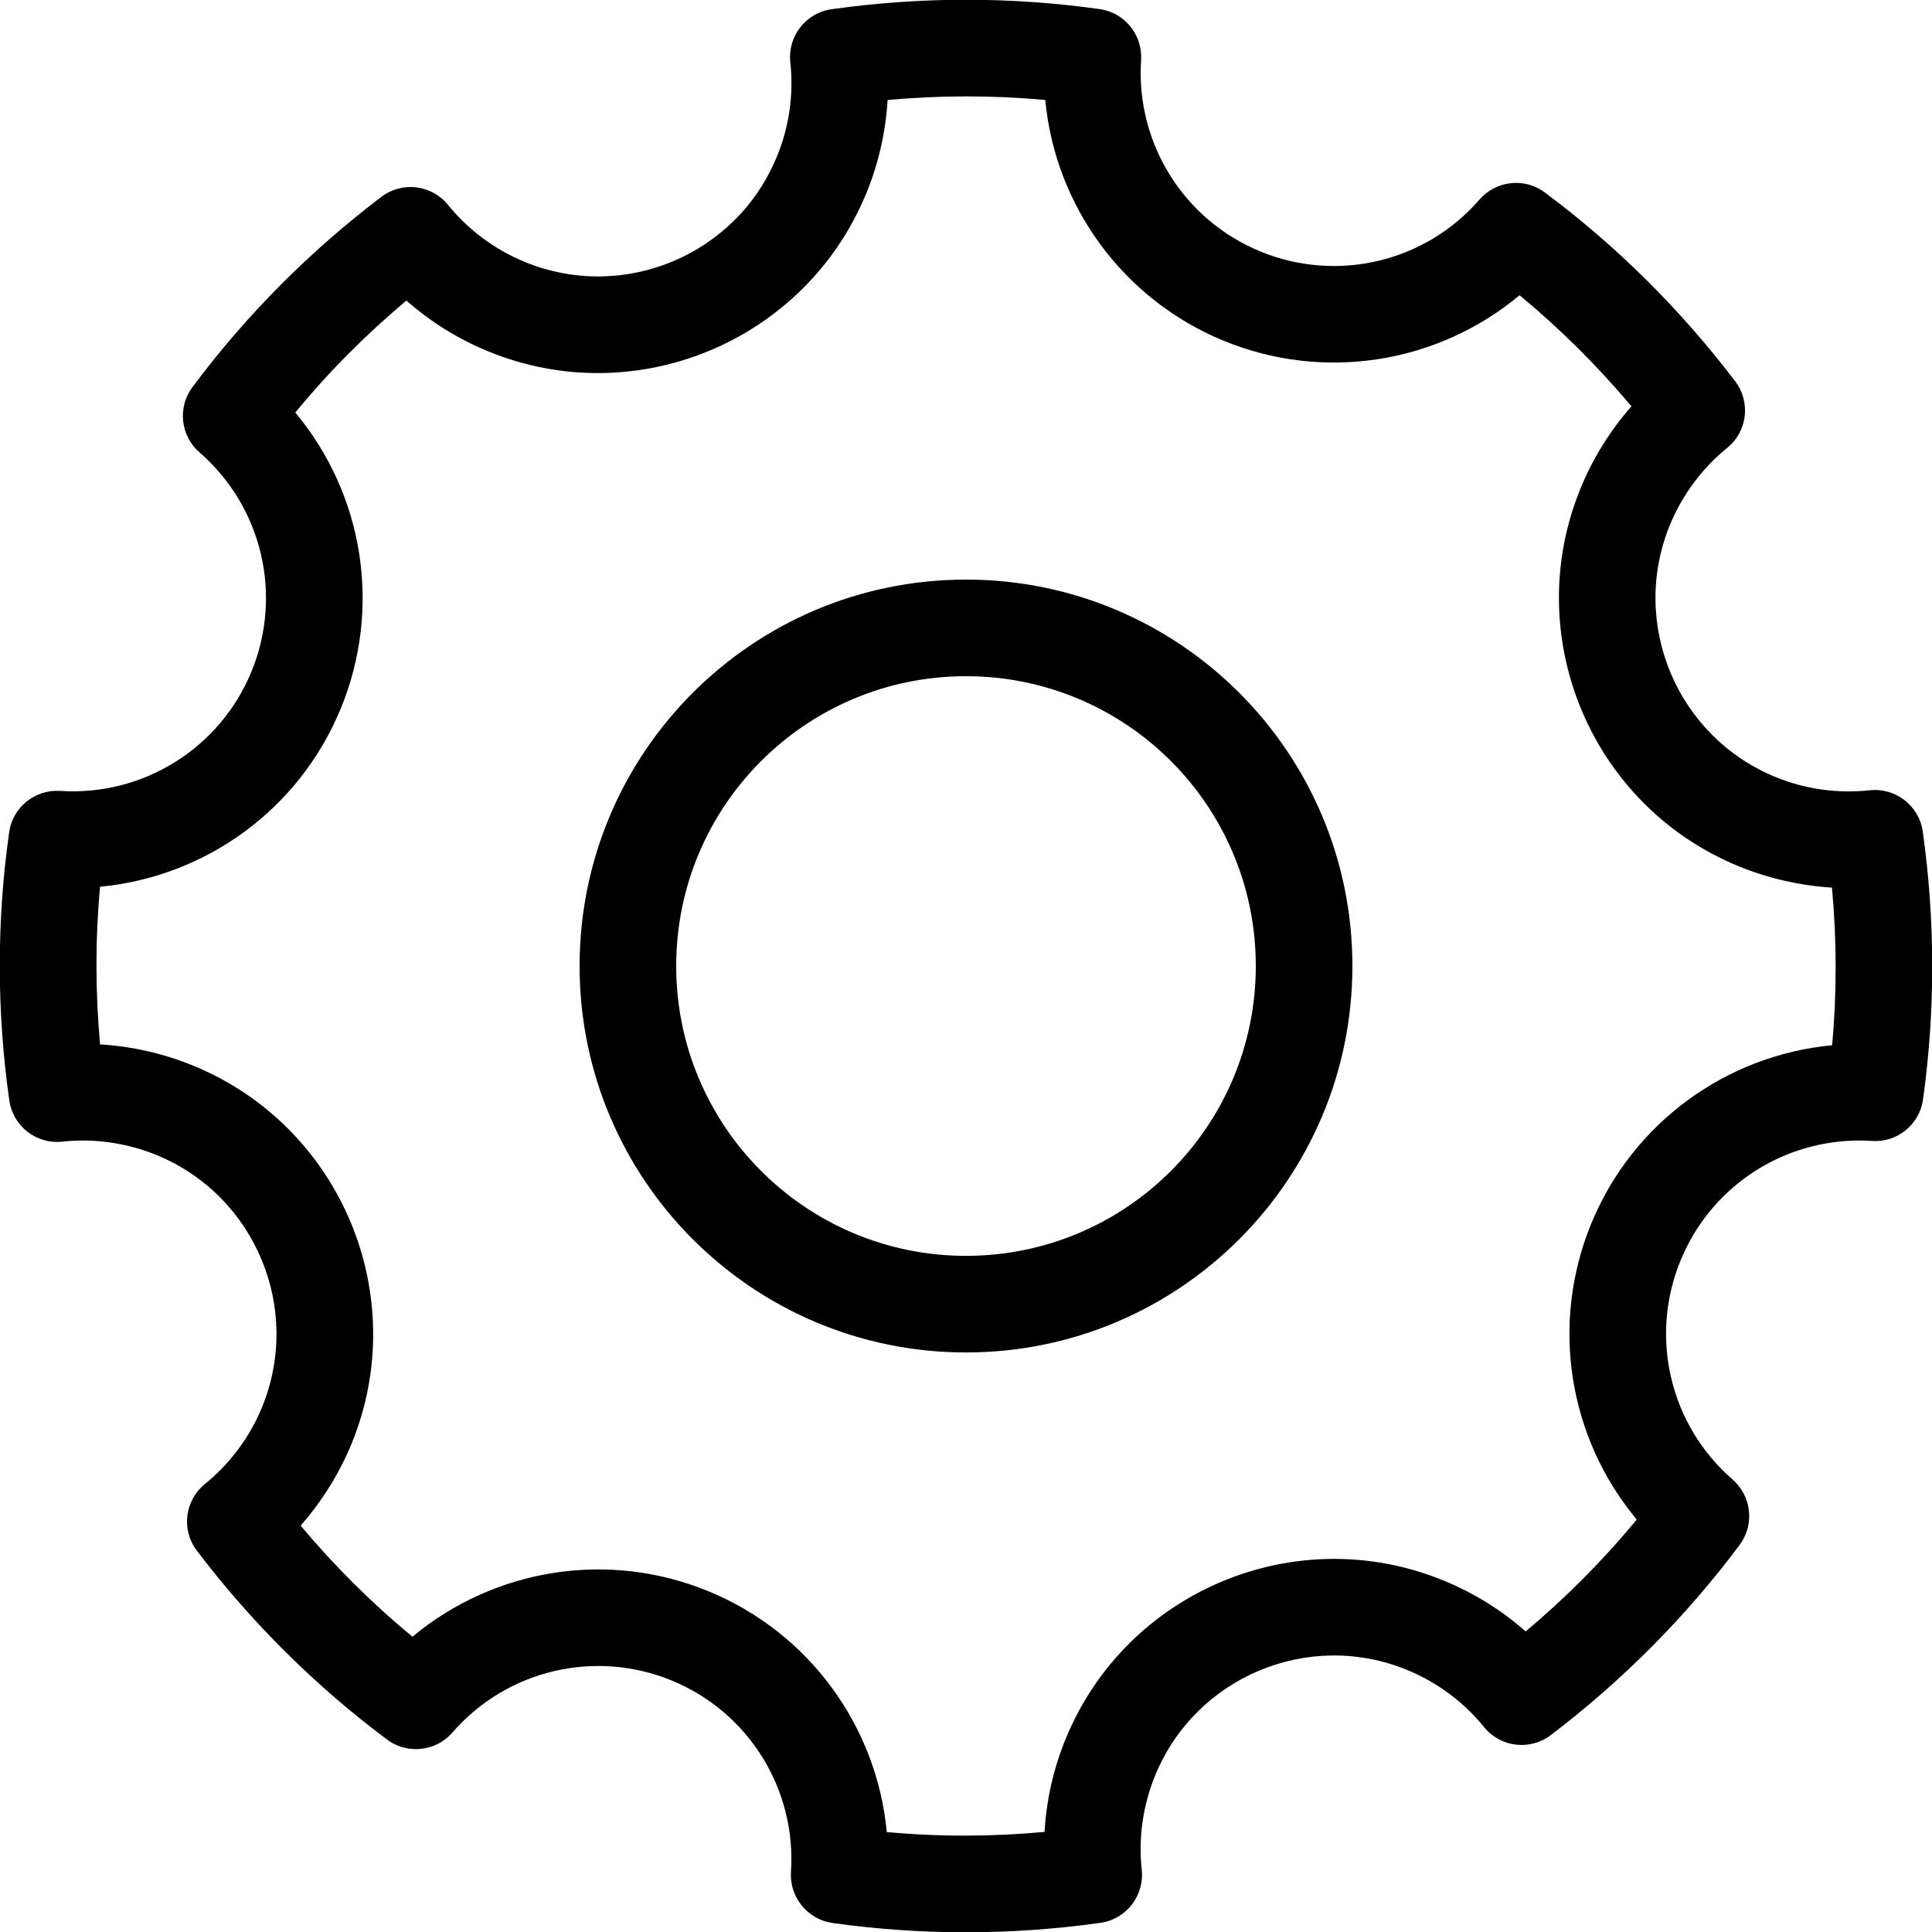<?xml version="1.0" encoding="UTF-8" standalone="no"?>
<!-- Generator: Adobe Illustrator 16.0.0, SVG Export Plug-In . SVG Version: 6.00 Build 0)  -->

<svg
   xmlns:dc="http://purl.org/dc/elements/1.1/"
   xmlns:cc="http://creativecommons.org/ns#"
   xmlns:rdf="http://www.w3.org/1999/02/22-rdf-syntax-ns#"
   xmlns:svg="http://www.w3.org/2000/svg"
   xmlns="http://www.w3.org/2000/svg"
   xmlns:sodipodi="http://sodipodi.sourceforge.net/DTD/sodipodi-0.dtd"
   xmlns:inkscape="http://www.inkscape.org/namespaces/inkscape"
   version="1.1"
   id="Layer_1"
   x="0px"
   y="0px"
   width="40px"
   height="40px"
   viewBox="0 0 40 40"
   enable-background="new 0 0 40 40"
   xml:space="preserve"
   inkscape:version="0.91 r13725"
   sodipodi:docname="Settings.svg"><defs
     id="defs11" /><sodipodi:namedview
     pagecolor="#ffffff"
     bordercolor="#666666"
     borderopacity="1"
     objecttolerance="10"
     gridtolerance="10"
     guidetolerance="10"
     inkscape:pageopacity="0"
     inkscape:pageshadow="2"
     inkscape:window-width="742"
     inkscape:window-height="480"
     id="namedview9"
     showgrid="false"
     inkscape:zoom="5.9"
     inkscape:cx="20"
     inkscape:cy="20"
     inkscape:window-x="2808"
     inkscape:window-y="416"
     inkscape:window-maximized="0"
     inkscape:current-layer="Layer_1" /><path
     d="m 39.809,17.217 c -0.076,-0.537 -0.564,-0.914 -1.1,-0.855 -0.662,0.072 -1.338,-0.023 -1.955,-0.277 -2.041,-0.84 -3.018,-3.182 -2.178,-5.223 0.258,-0.619 0.662,-1.166 1.18,-1.586 0.422,-0.338 0.496,-0.949 0.17,-1.381 C 34.797,6.411 33.473,5.094 31.987,3.987 31.569,3.671 30.979,3.735 30.633,4.13 29.508,5.429 27.682,5.859 26.094,5.206 24.504,4.552 23.512,2.96 23.625,1.243 23.658,0.722 23.283,0.259 22.766,0.188 20.93,-0.07 19.063,-0.07 17.217,0.191 c -0.536,0.076 -0.914,0.562 -0.854,1.102 0.072,0.66 -0.024,1.336 -0.28,1.953 -0.84,2.041 -3.18,3.016 -5.22,2.176 C 10.245,5.168 9.697,4.76 9.277,4.244 8.939,3.824 8.327,3.748 7.895,4.076 6.411,5.203 5.095,6.525 3.987,8.012 3.671,8.43 3.735,9.021 4.129,9.365 c 1.3,1.129 1.73,2.953 1.076,4.543 -0.654,1.588 -2.246,2.58 -3.962,2.467 -0.522,-0.033 -0.984,0.342 -1.054,0.859 -0.259,1.836 -0.259,3.704 0.004,5.55 0.076,0.535 0.562,0.911 1.1,0.852 0.66,-0.071 1.336,0.027 1.954,0.28 2.04,0.841 3.016,3.182 2.176,5.224 -0.254,0.617 -0.662,1.163 -1.178,1.583 -0.422,0.341 -0.496,0.951 -0.17,1.381 1.128,1.486 2.454,2.802 3.938,3.911 0.068,0.053 0.143,0.092 0.219,0.125 0.388,0.158 0.848,0.06 1.136,-0.271 1.126,-1.296 2.952,-1.729 4.542,-1.075 1.588,0.654 2.58,2.246 2.466,3.963 -0.032,0.521 0.342,0.983 0.862,1.057 1.836,0.257 3.7,0.256 5.548,-0.004 0.533,-0.077 0.912,-0.565 0.852,-1.103 -0.072,-0.662 0.027,-1.338 0.281,-1.955 0.84,-2.041 3.182,-3.016 5.221,-2.175 0.617,0.255 1.166,0.662 1.584,1.178 0.34,0.422 0.951,0.496 1.383,0.169 1.484,-1.129 2.799,-2.451 3.91,-3.938 0.312,-0.417 0.25,-1.008 -0.145,-1.354 -1.299,-1.126 -1.73,-2.952 -1.076,-4.54 0.654,-1.591 2.246,-2.582 3.963,-2.47 0.521,0.036 0.982,-0.339 1.055,-0.858 0.256,-1.836 0.254,-3.702 -0.005,-5.547 z m -1.877,4.424 c -2.193,0.206 -4.129,1.606 -4.986,3.69 -0.857,2.084 -0.471,4.438 0.941,6.129 -0.691,0.839 -1.463,1.614 -2.299,2.317 -0.498,-0.438 -1.07,-0.795 -1.689,-1.049 -3.057,-1.261 -6.572,0.203 -7.832,3.265 -0.254,0.614 -0.402,1.272 -0.441,1.935 -1.088,0.1 -2.182,0.103 -3.266,0.003 C 18.154,35.74 16.754,33.803 14.67,32.946 12.586,32.087 10.232,32.478 8.54,33.886 7.7,33.195 6.926,32.423 6.224,31.586 6.662,31.089 7.019,30.516 7.275,29.901 8.533,26.839 7.069,23.327 4.01,22.067 3.392,21.813 2.737,21.663 2.072,21.623 1.973,20.535 1.971,19.441 2.072,18.359 4.263,18.152 6.198,16.754 7.055,14.67 7.913,12.584 7.526,10.231 6.114,8.541 6.805,7.699 7.578,6.924 8.414,6.223 c 0.498,0.438 1.07,0.795 1.688,1.049 3.058,1.26 6.571,-0.205 7.831,-3.264 0.255,-0.617 0.404,-1.273 0.444,-1.938 1.088,-0.098 2.18,-0.1 3.264,0 0.207,2.191 1.607,4.125 3.691,4.984 2.084,0.857 4.439,0.469 6.129,-0.941 0.84,0.693 1.613,1.463 2.316,2.299 -0.438,0.5 -0.795,1.07 -1.049,1.688 -1.26,3.059 0.205,6.574 3.262,7.832 0.619,0.254 1.277,0.404 1.939,0.445 0.1,1.088 0.102,2.18 0.003,3.264 z M 20,12 c -4.418,0 -8,3.582 -8,8 0,4.419 3.582,8.001 8,8.001 4.418,0 8,-3.582 8,-8.001 0,-4.418 -3.582,-8 -8,-8 z m 0,14.001 c -3.313,0 -6,-2.688 -6,-6.001 0,-3.314 2.687,-6 6,-6 3.314,0 6,2.686 6,6 0,3.313 -2.686,6.001 -6,6.001 z"
     id="path7"
     inkscape:connector-curvature="0"
     style="fill:#000000" /></svg>
